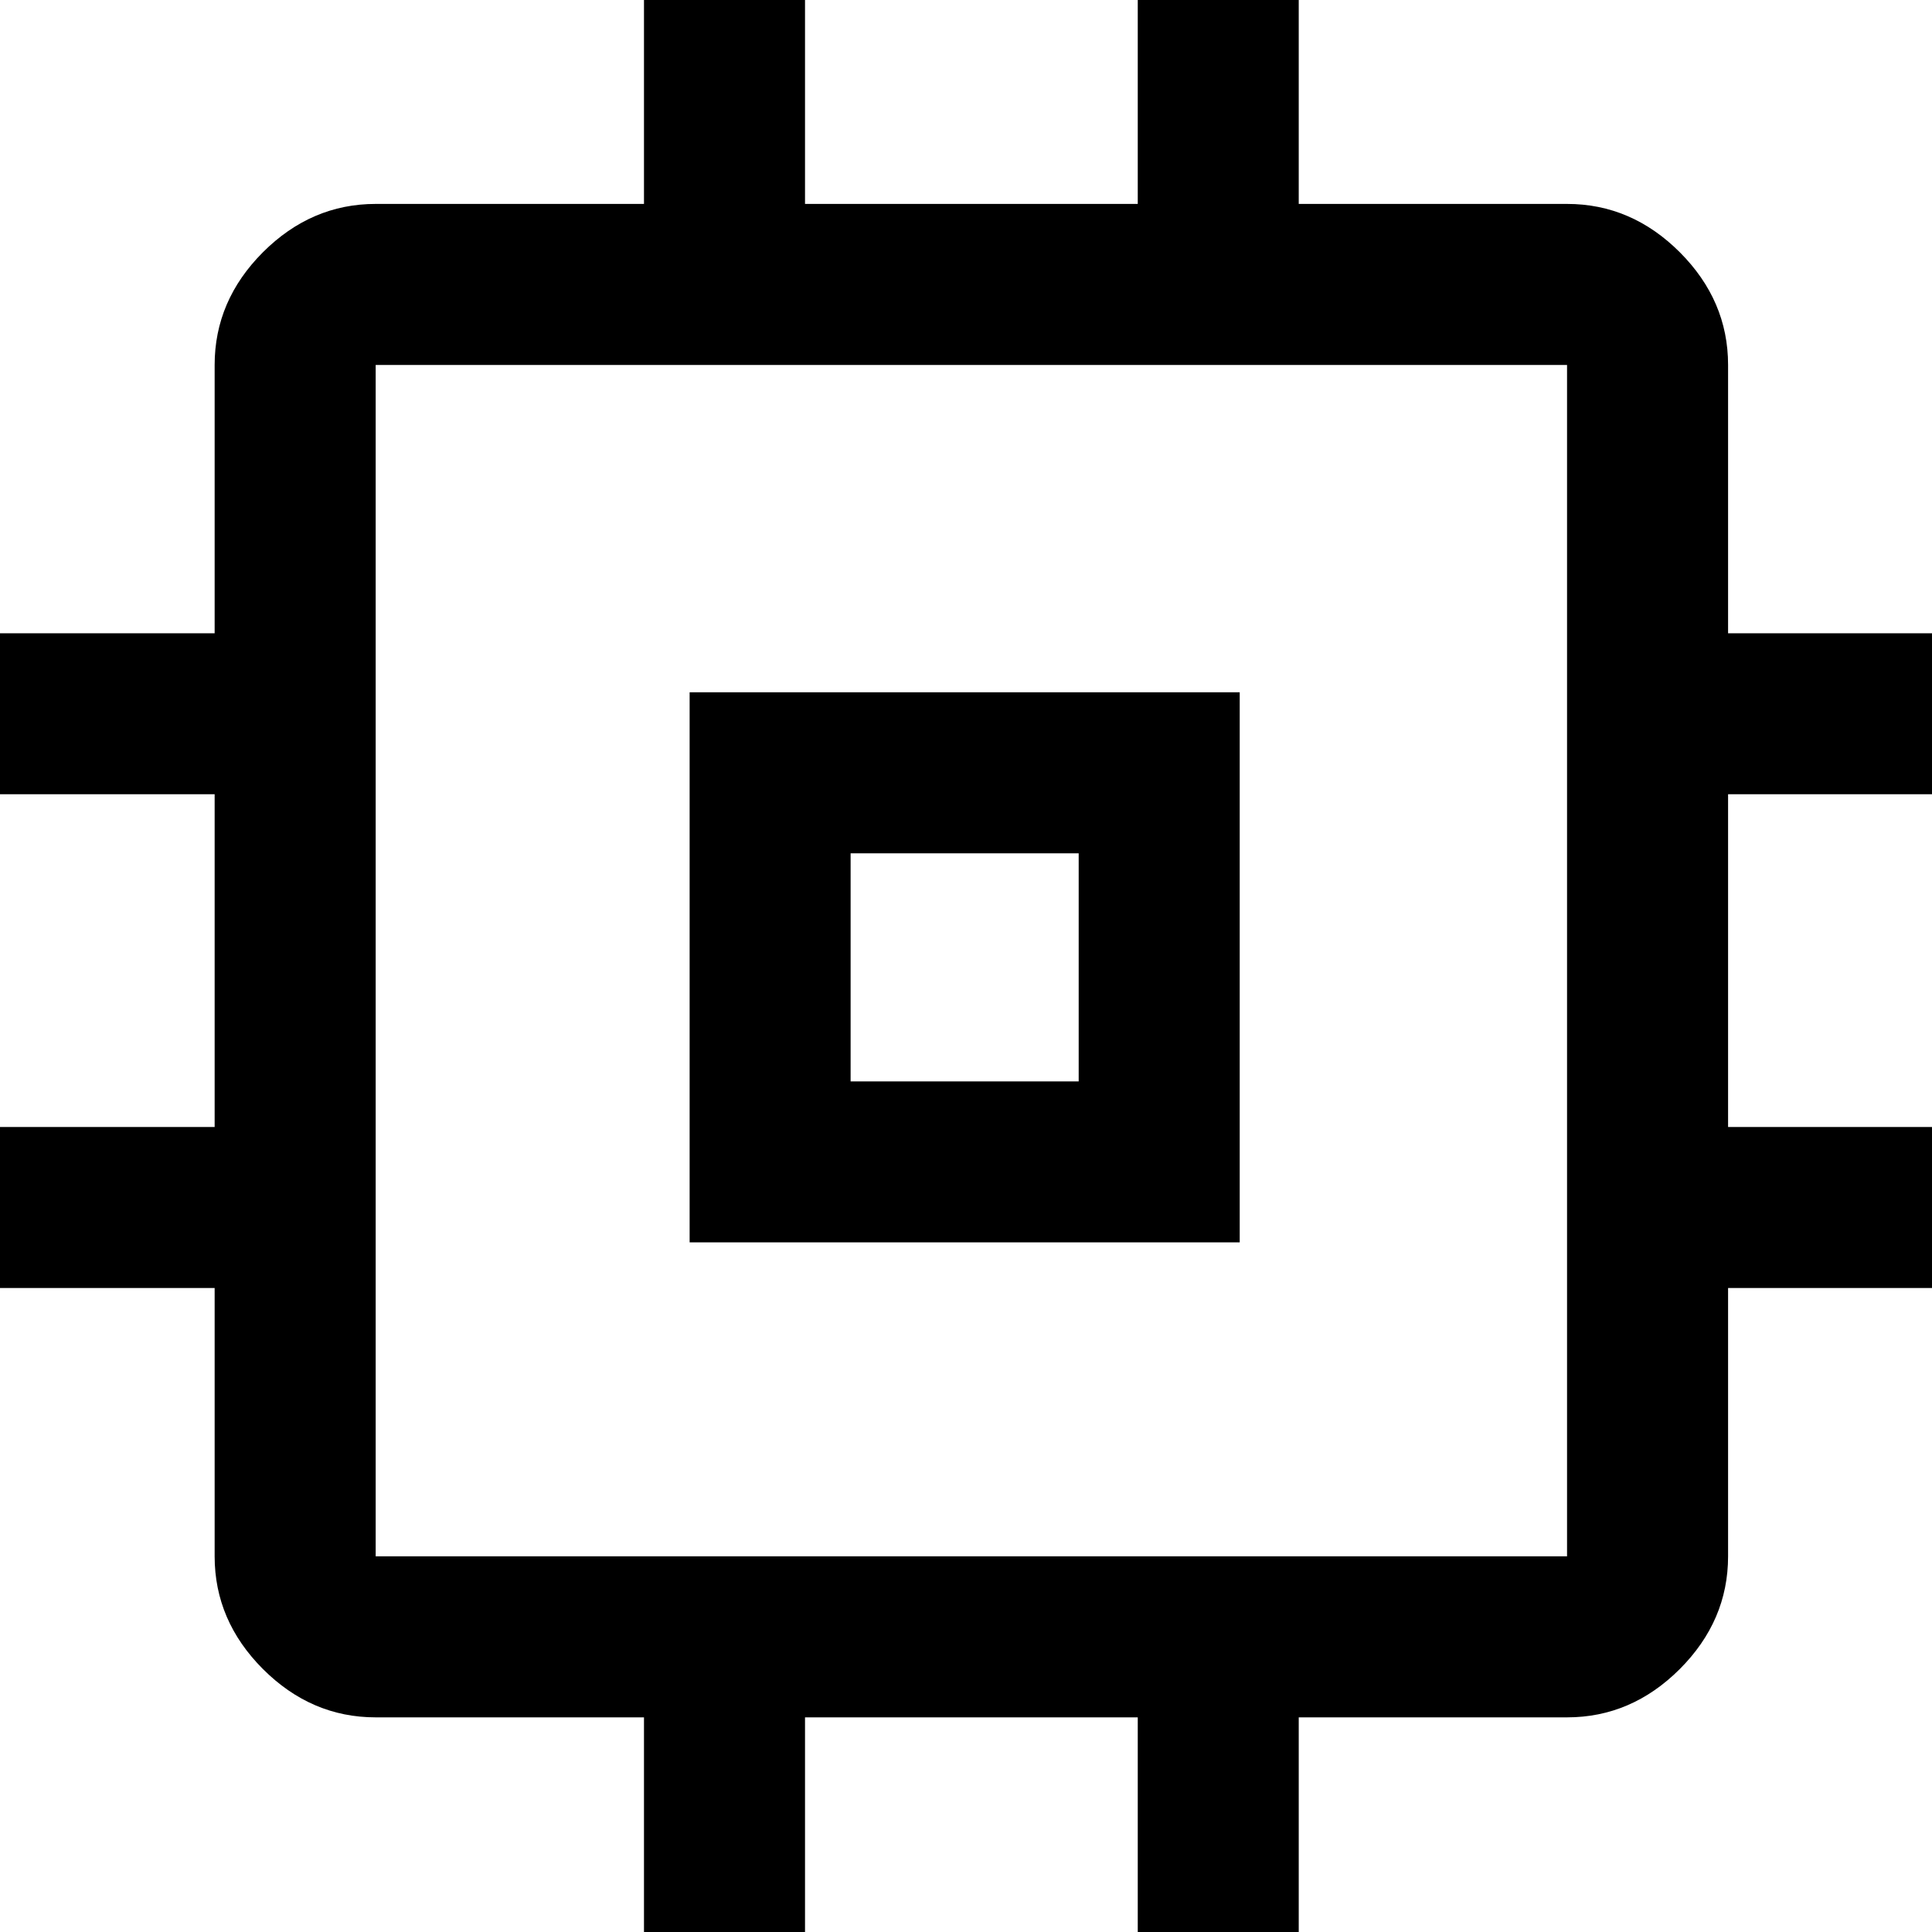 <?xml version="1.0" encoding="UTF-8"?> <svg xmlns="http://www.w3.org/2000/svg" width="40" height="40" viewBox="0 0 40 40" fill="none"> <path d="M14.278 25.722V14.333H25.667V25.722H14.278ZM17.611 22.389H22.333V17.667H17.611V22.389ZM13.333 40V35.556H7.778C6.889 35.556 6.111 35.222 5.444 34.556C4.778 33.889 4.444 33.111 4.444 32.222V26.667H0V23.333H4.444V16.444H0V13.111H4.444V7.556C4.444 6.667 4.778 5.889 5.444 5.222C6.111 4.556 6.889 4.222 7.778 4.222H13.333V0H16.667V4.222H23.556V0H26.889V4.222H32.444C33.333 4.222 34.111 4.556 34.778 5.222C35.444 5.889 35.778 6.667 35.778 7.556V13.111H40V16.444H35.778V23.333H40V26.667H35.778V32.222C35.778 33.111 35.444 33.889 34.778 34.556C34.111 35.222 33.333 35.556 32.444 35.556H26.889V40H23.556V35.556H16.667V40H13.333ZM32.444 32.222V7.556H7.778V32.222H32.444Z" fill="black"></path> </svg> 